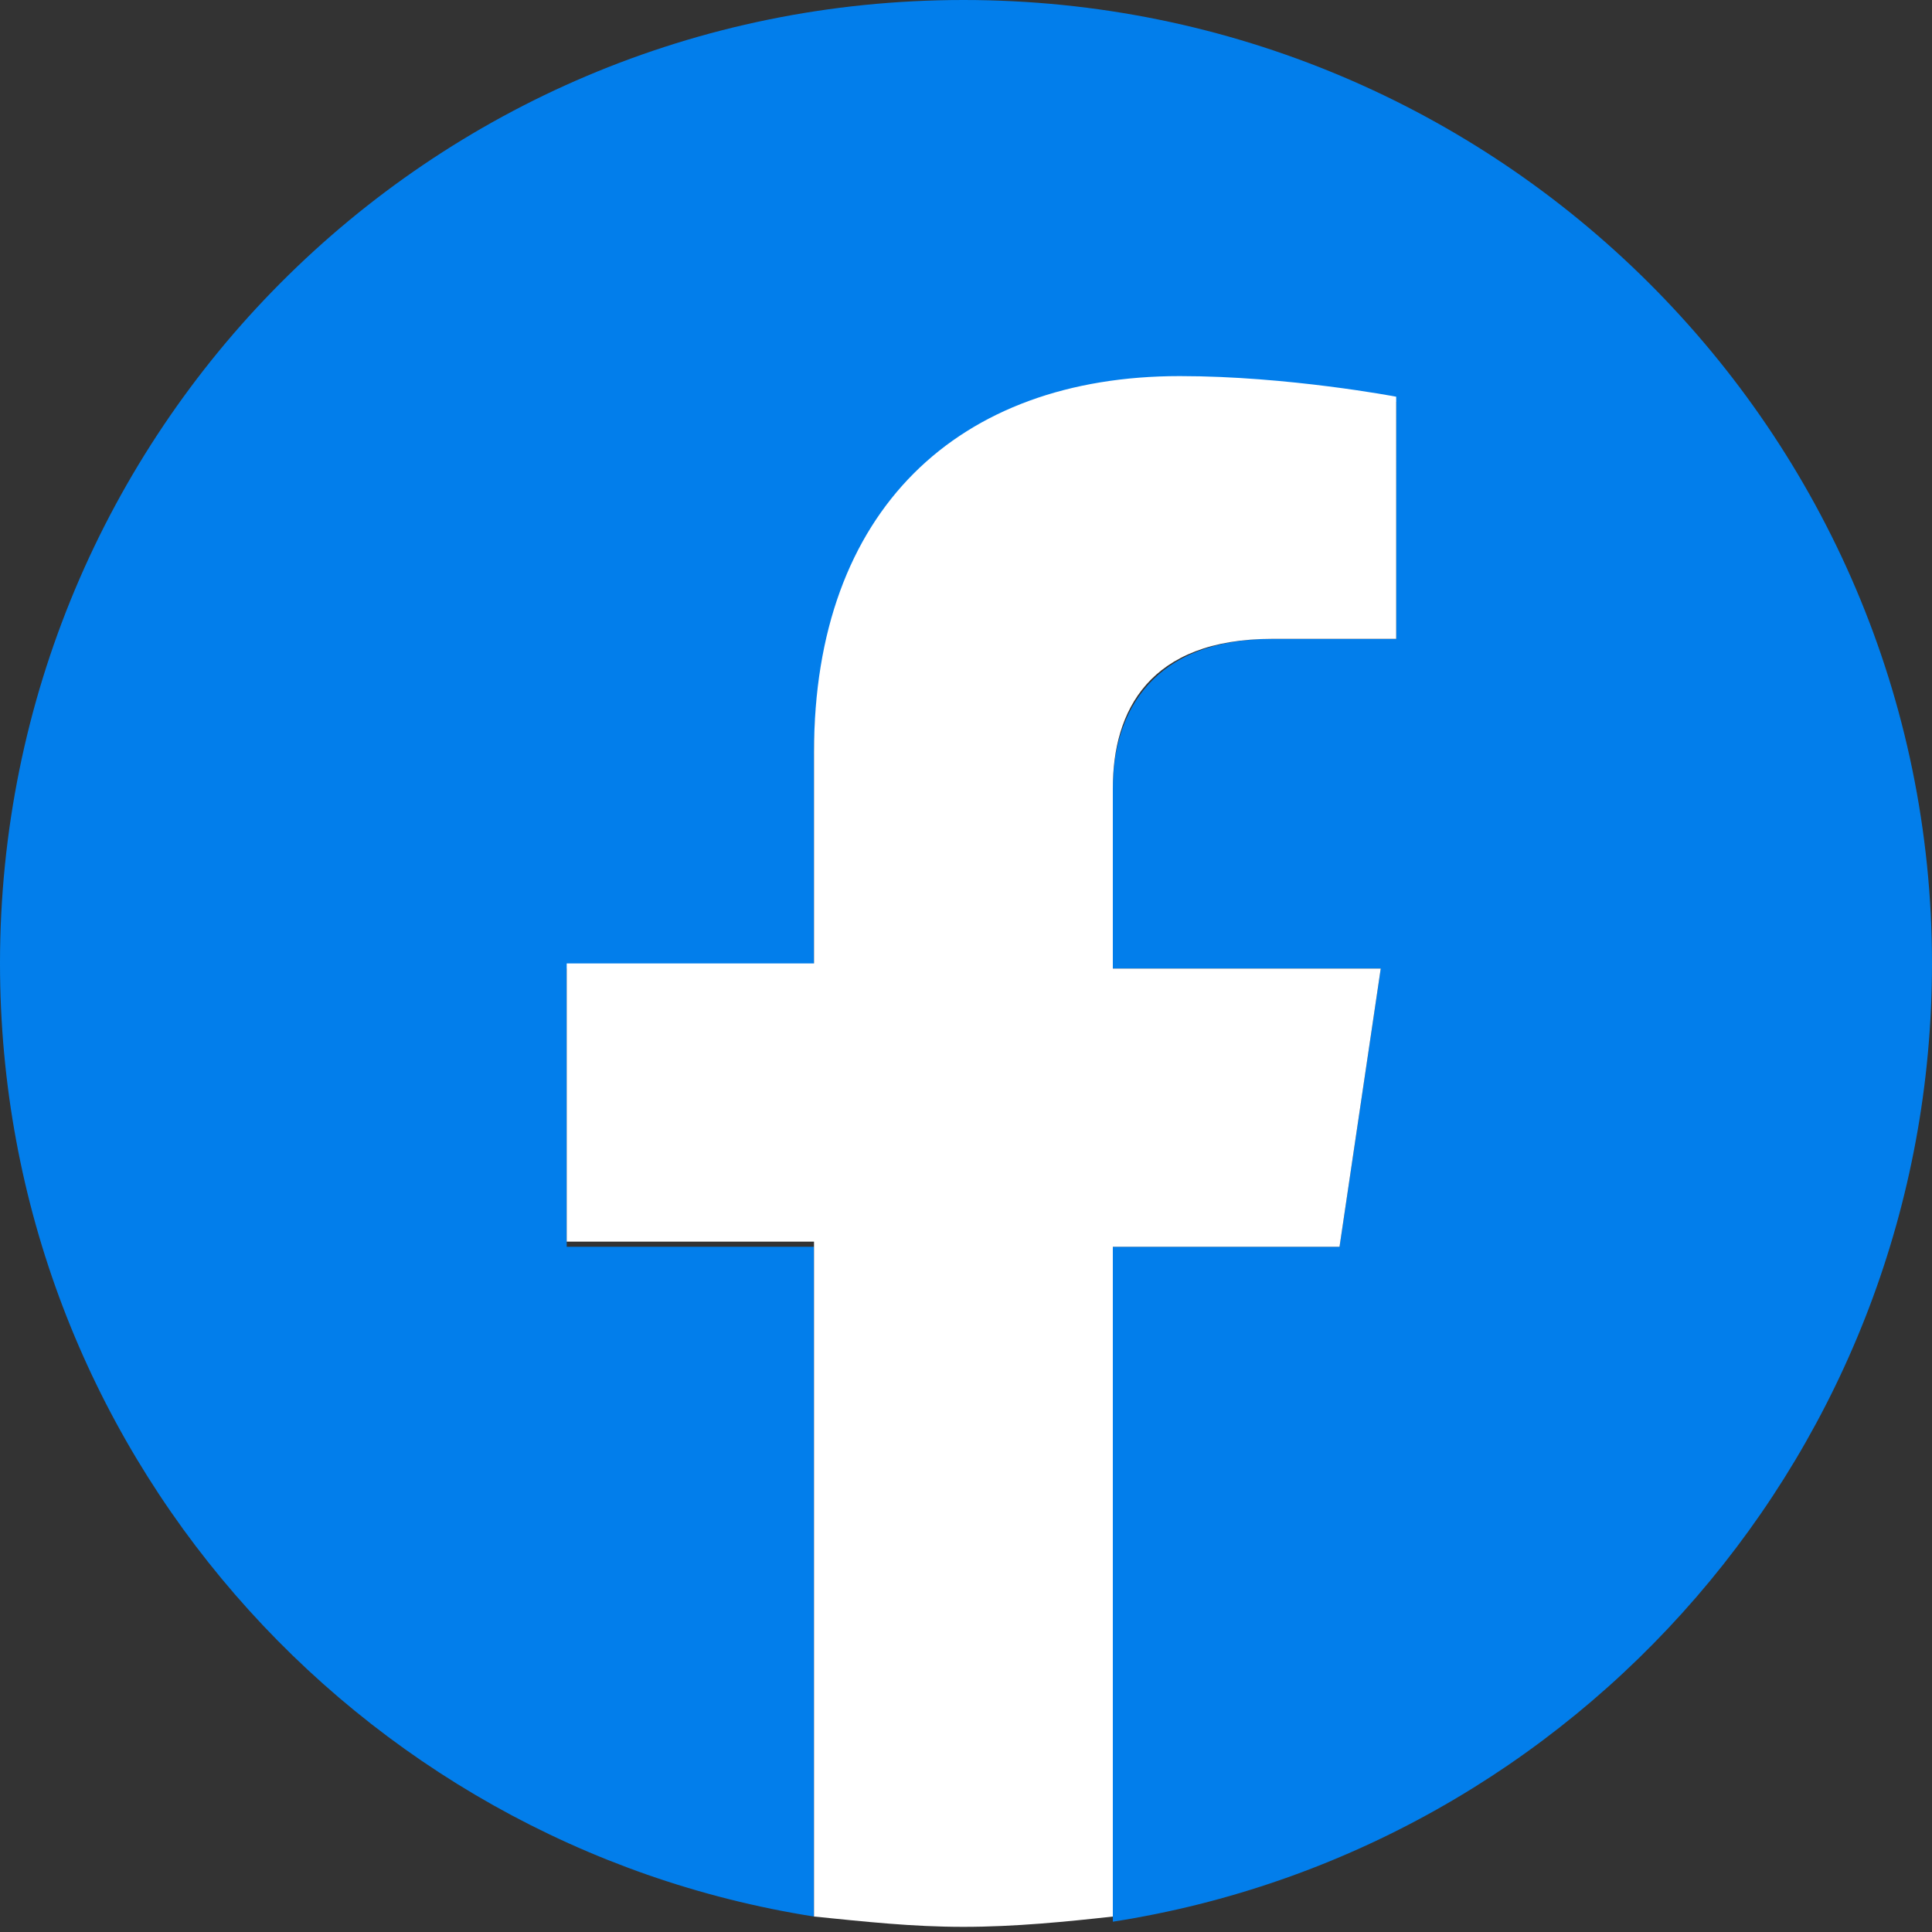 <?xml version="1.0" encoding="utf-8"?>
<!-- Generator: Adobe Illustrator 26.0.2, SVG Export Plug-In . SVG Version: 6.00 Build 0)  -->
<svg version="1.1" id="レイヤー_1" xmlns="http://www.w3.org/2000/svg" xmlns:xlink="http://www.w3.org/1999/xlink" x="0px"
	 y="0px" viewBox="0 0 37.5 37.5" style="enable-background:new 0 0 37.5 37.5;" xml:space="preserve">
<rect x="0" y="0" width="37.5" height="37.5" fill="#333333" stroke="none"/>
<style type="text/css">
	.st0{fill:#027EEB;}
	.st1{fill:#FFFFFF;}
</style>
<g>
	<path class="st0" d="M37.5,18.7C37.5,8.4,29.1,0,18.7,0S0,8.4,0,18.7c0,9.4,6.9,17.1,15.8,18.5v-13H11v-5.4h4.8v-4.1
		c0-4.7,2.8-7.3,7.1-7.3c2.1,0,4.2,0.4,4.2,0.4v4.6h-2.4c-2.3,0-3.1,1.4-3.1,2.9v3.5h5.2L26,24.2h-4.4v13.1
		C30.6,35.9,37.5,28.1,37.5,18.7z"/>
	<path class="st1" d="M26,24.2l0.8-5.4h-5.2v-3.5c0-1.5,0.7-2.9,3.1-2.9h2.4V7.7c0,0-2.1-0.4-4.2-0.4c-4.3,0-7.1,2.6-7.1,7.3v4.1H11
		v5.4h4.8v13.1c1,0.1,1.9,0.2,2.9,0.2s2-0.1,2.9-0.2v-13H26z"/>
</g>
</svg>
